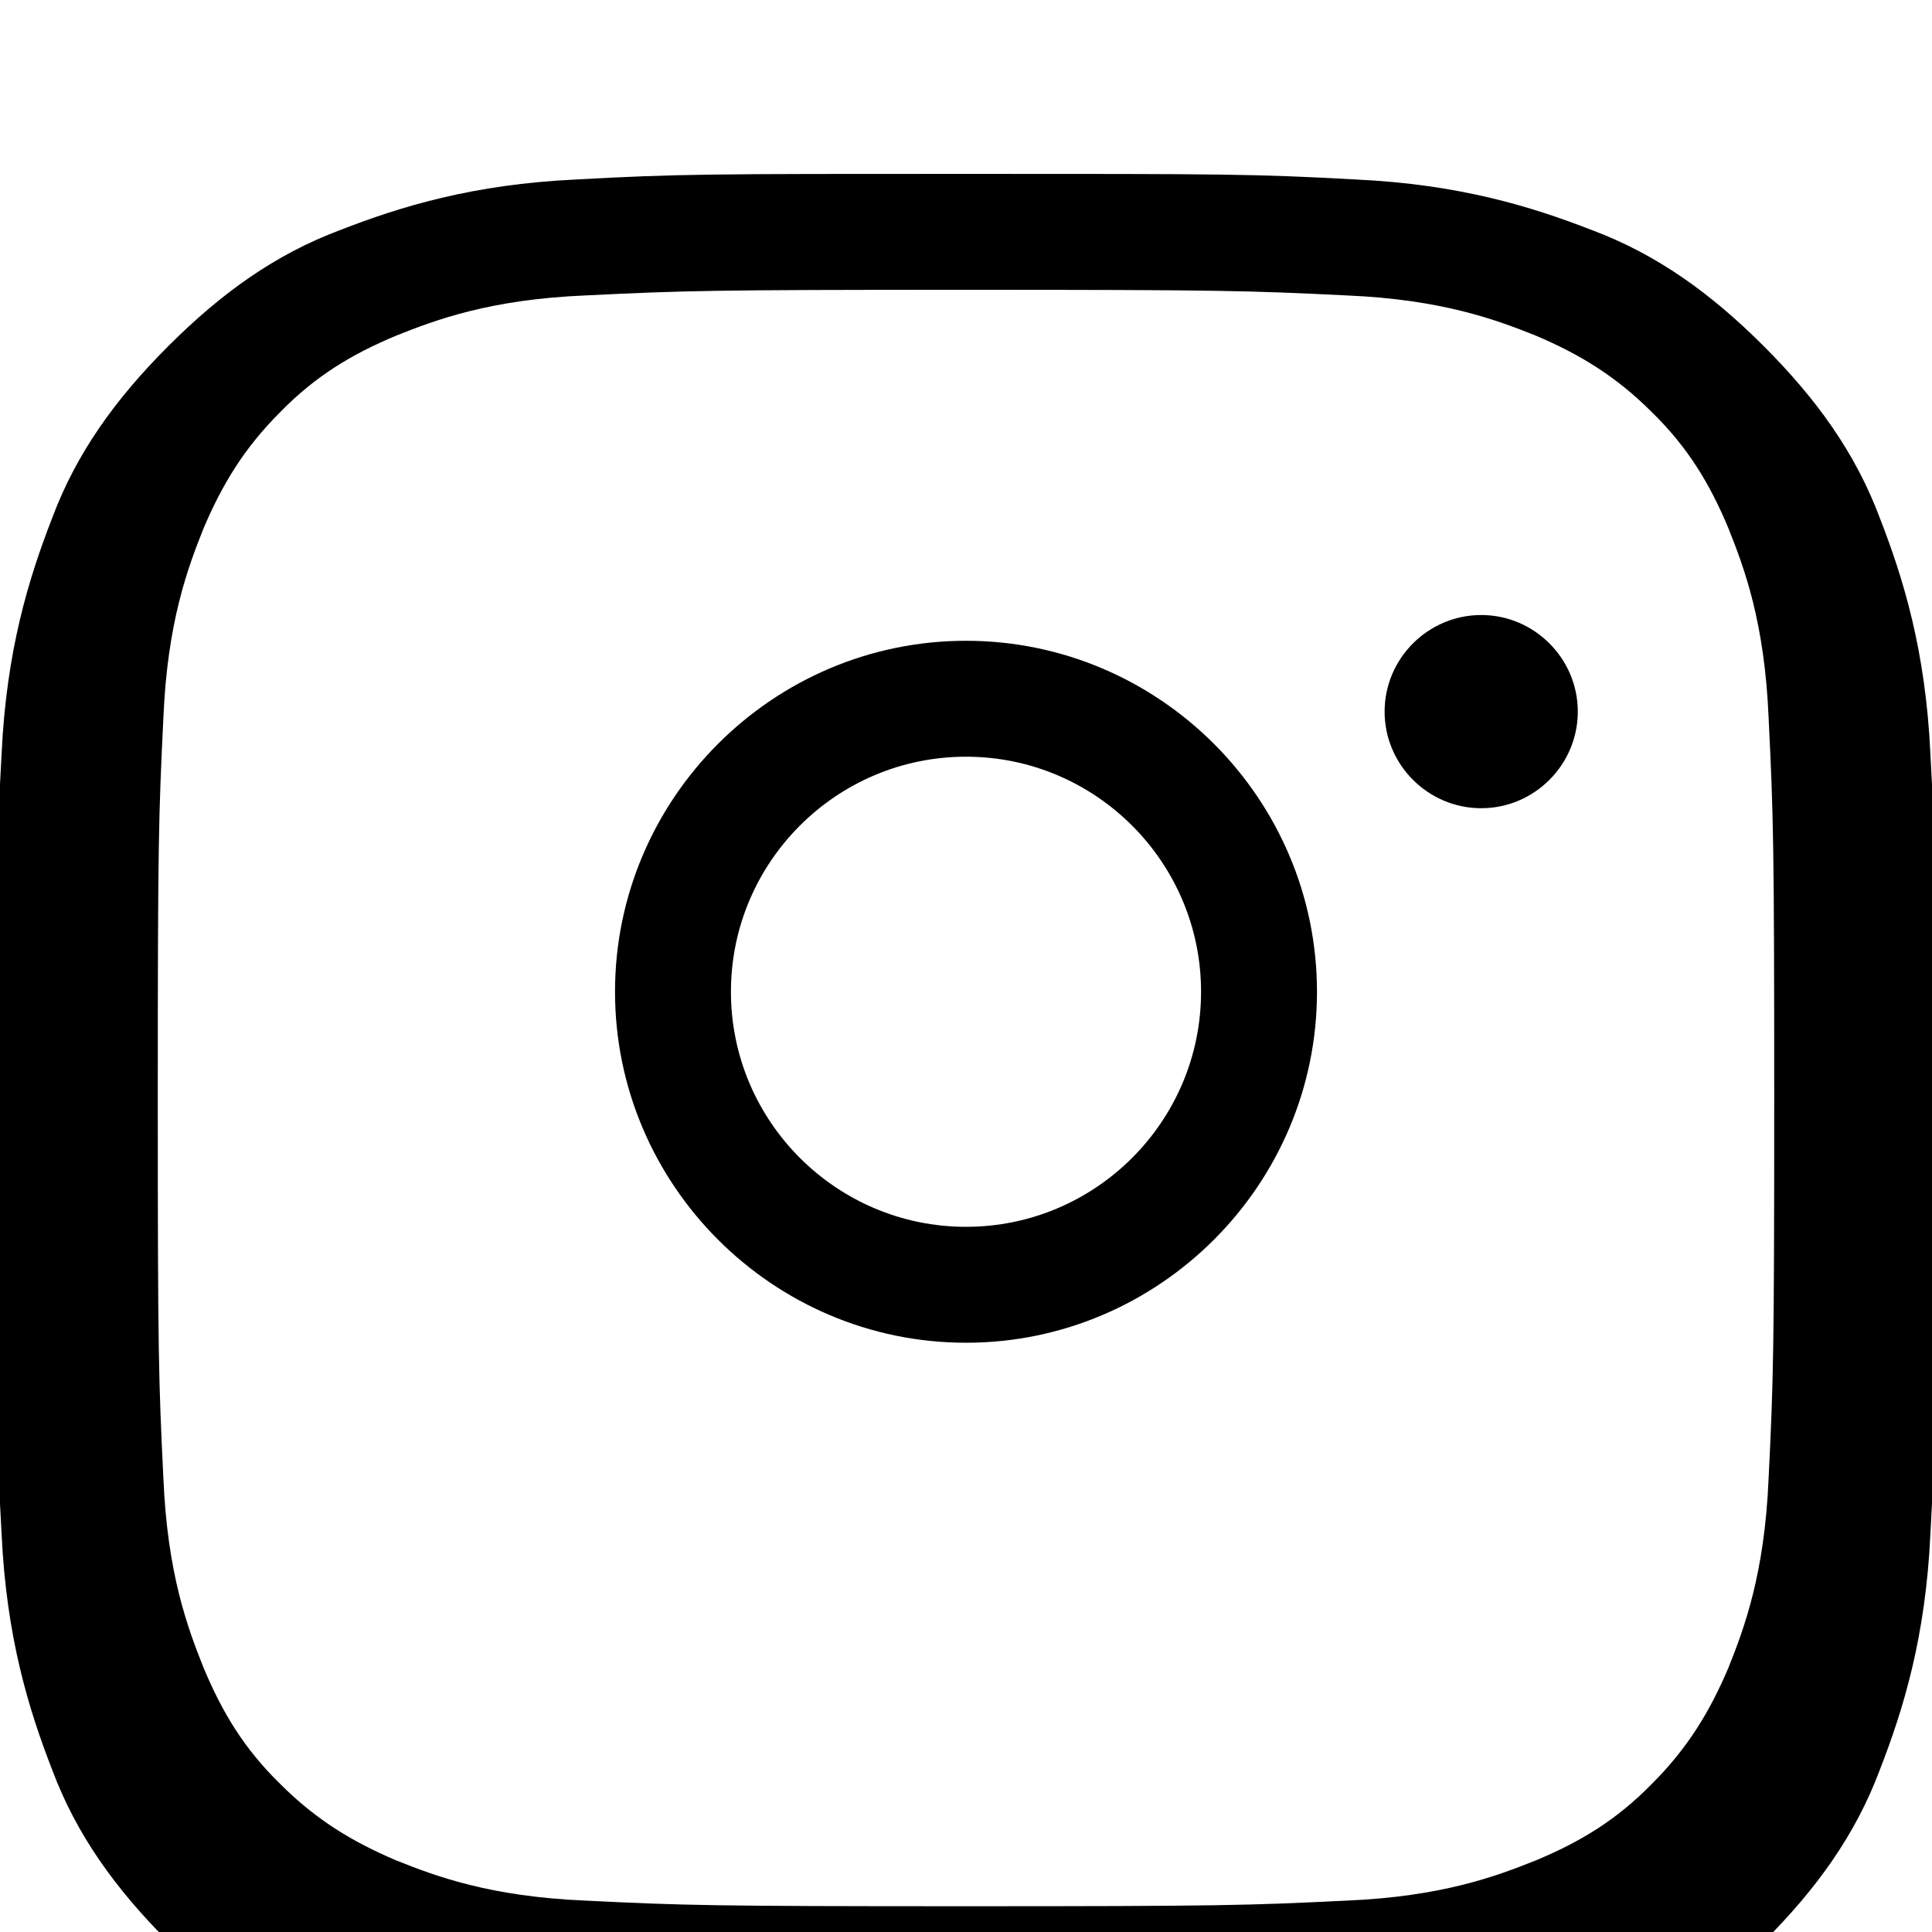 <svg xmlns="http://www.w3.org/2000/svg" viewBox="0 0 24 24" fill="currentColor" width="24" height="24"><path d="M12 2.16c3.2 0 3.58 0 4.85.07 1.27.06 2.16.33 2.93.63.8.3 1.47.78 2.13 1.44.66.66 1.14 1.33 1.44 2.13.3.77.57 1.66.63 2.93.07 1.27.07 1.65.07 4.85s0 3.58-.07 4.85c-.06 1.27-.33 2.16-.63 2.93-.3.8-.78 1.47-1.44 2.13-.66.66-1.33 1.14-2.13 1.44-.77.3-1.66.57-2.93.63-1.27.07-1.65.07-4.85.07s-3.58 0-4.85-.07c-1.27-.06-2.16-.33-2.93-.63-.8-.3-1.47-.78-2.13-1.44s-1.14-1.33-1.44-2.13c-.3-.77-.57-1.66-.63-2.93-.07-1.27-.07-1.65-.07-4.85s0-3.58.07-4.85c.06-1.27.33-2.16.63-2.93.3-.8.78-1.47 1.44-2.13.66-.66 1.33-1.14 2.13-1.44.77-.3 1.66-.57 2.93-.63C8.42 2.16 8.8 2.16 12 2.16zm0 1.44c-3.17 0-3.5.01-4.73.07-1.18.05-1.85.3-2.35.5-.55.23-1 .5-1.44.95-.45.45-.72.9-.95 1.44-.2.5-.45 1.17-.5 2.35-.06 1.23-.07 1.56-.07 4.73s.01 3.5.07 4.73c.05 1.18.3 1.85.5 2.35.23.55.5 1 .95 1.44.45.45.9.72 1.44.95.5.2 1.17.45 2.35.5 1.23.06 1.56.07 4.73.07s3.5-.01 4.73-.07c1.18-.05 1.85-.3 2.35-.5.55-.23 1-.5 1.44-.95.45-.45.72-.9.95-1.44.2-.5.45-1.17.5-2.35.06-1.23.07-1.56.07-4.73s-.01-3.5-.07-4.73c-.05-1.18-.3-1.85-.5-2.35-.23-.55-.5-1-.95-1.44-.45-.45-.9-.72-1.44-.95-.5-.2-1.17-.45-2.35-.5C15.5 3.61 15.17 3.6 12 3.6zm0 4.36c-2.4 0-4.36 1.96-4.36 4.36s1.96 4.36 4.36 4.36 4.36-1.96 4.36-4.36-1.96-4.36-4.36-4.36zm0 7.28c-1.61 0-2.92-1.31-2.92-2.92s1.31-2.92 2.92-2.92 2.92 1.31 2.92 2.92-1.31 2.92-2.92 2.92zm6.4-7.6c-.66 0-1.2.54-1.2 1.2s.54 1.2 1.2 1.2 1.2-.54 1.2-1.2-.54-1.2-1.2-1.2z"/></svg>
